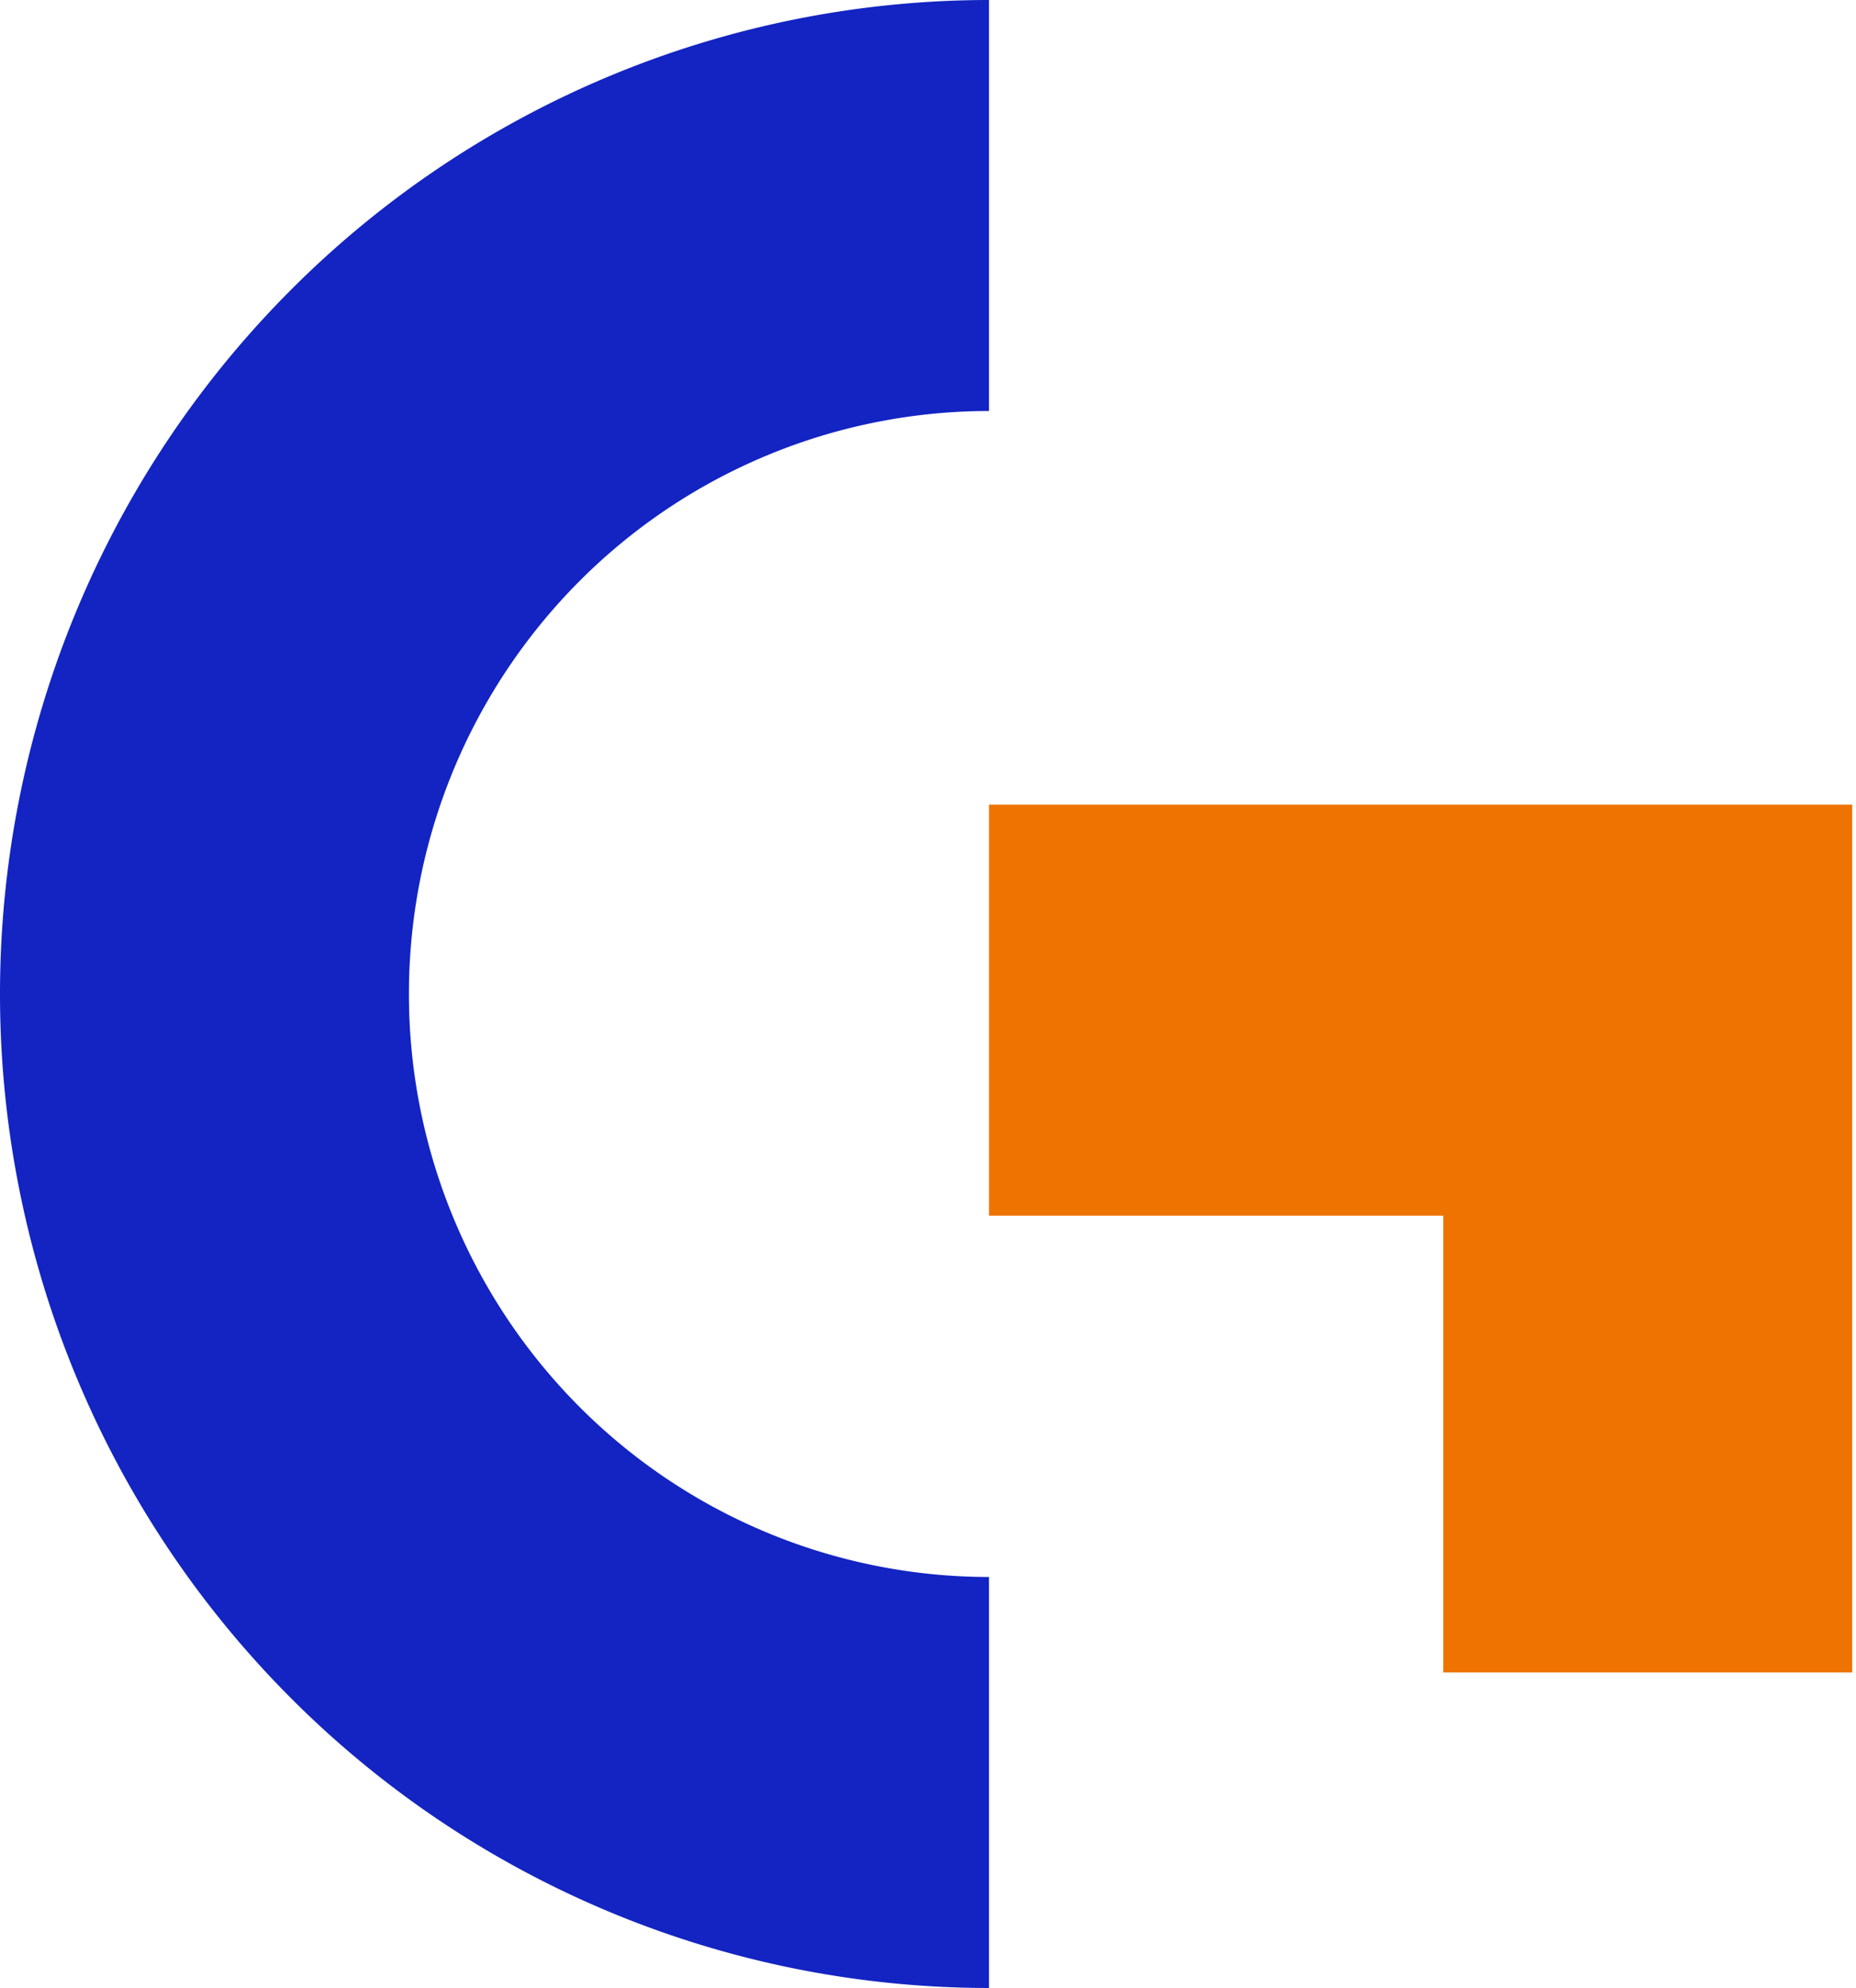 <svg xmlns="http://www.w3.org/2000/svg" width="113" height="121" fill="none"><path fill="#1324C2" d="M60.214 121a60.068 60.068 0 0 1-42.578-17.72C6.344 91.934 0 76.546 0 60.5s6.344-31.434 17.636-42.78A60.07 60.07 0 0 1 60.214 0v25.016a35.231 35.231 0 0 0-24.972 10.393A35.57 35.57 0 0 0 24.898 60.5a35.57 35.57 0 0 0 10.344 25.091 35.233 35.233 0 0 0 24.972 10.393V121Z"/><path fill="#EF7300" d="M112.768 101.796H87.871V73.99H60.215V48.974h52.553v52.822Z"/></svg>
